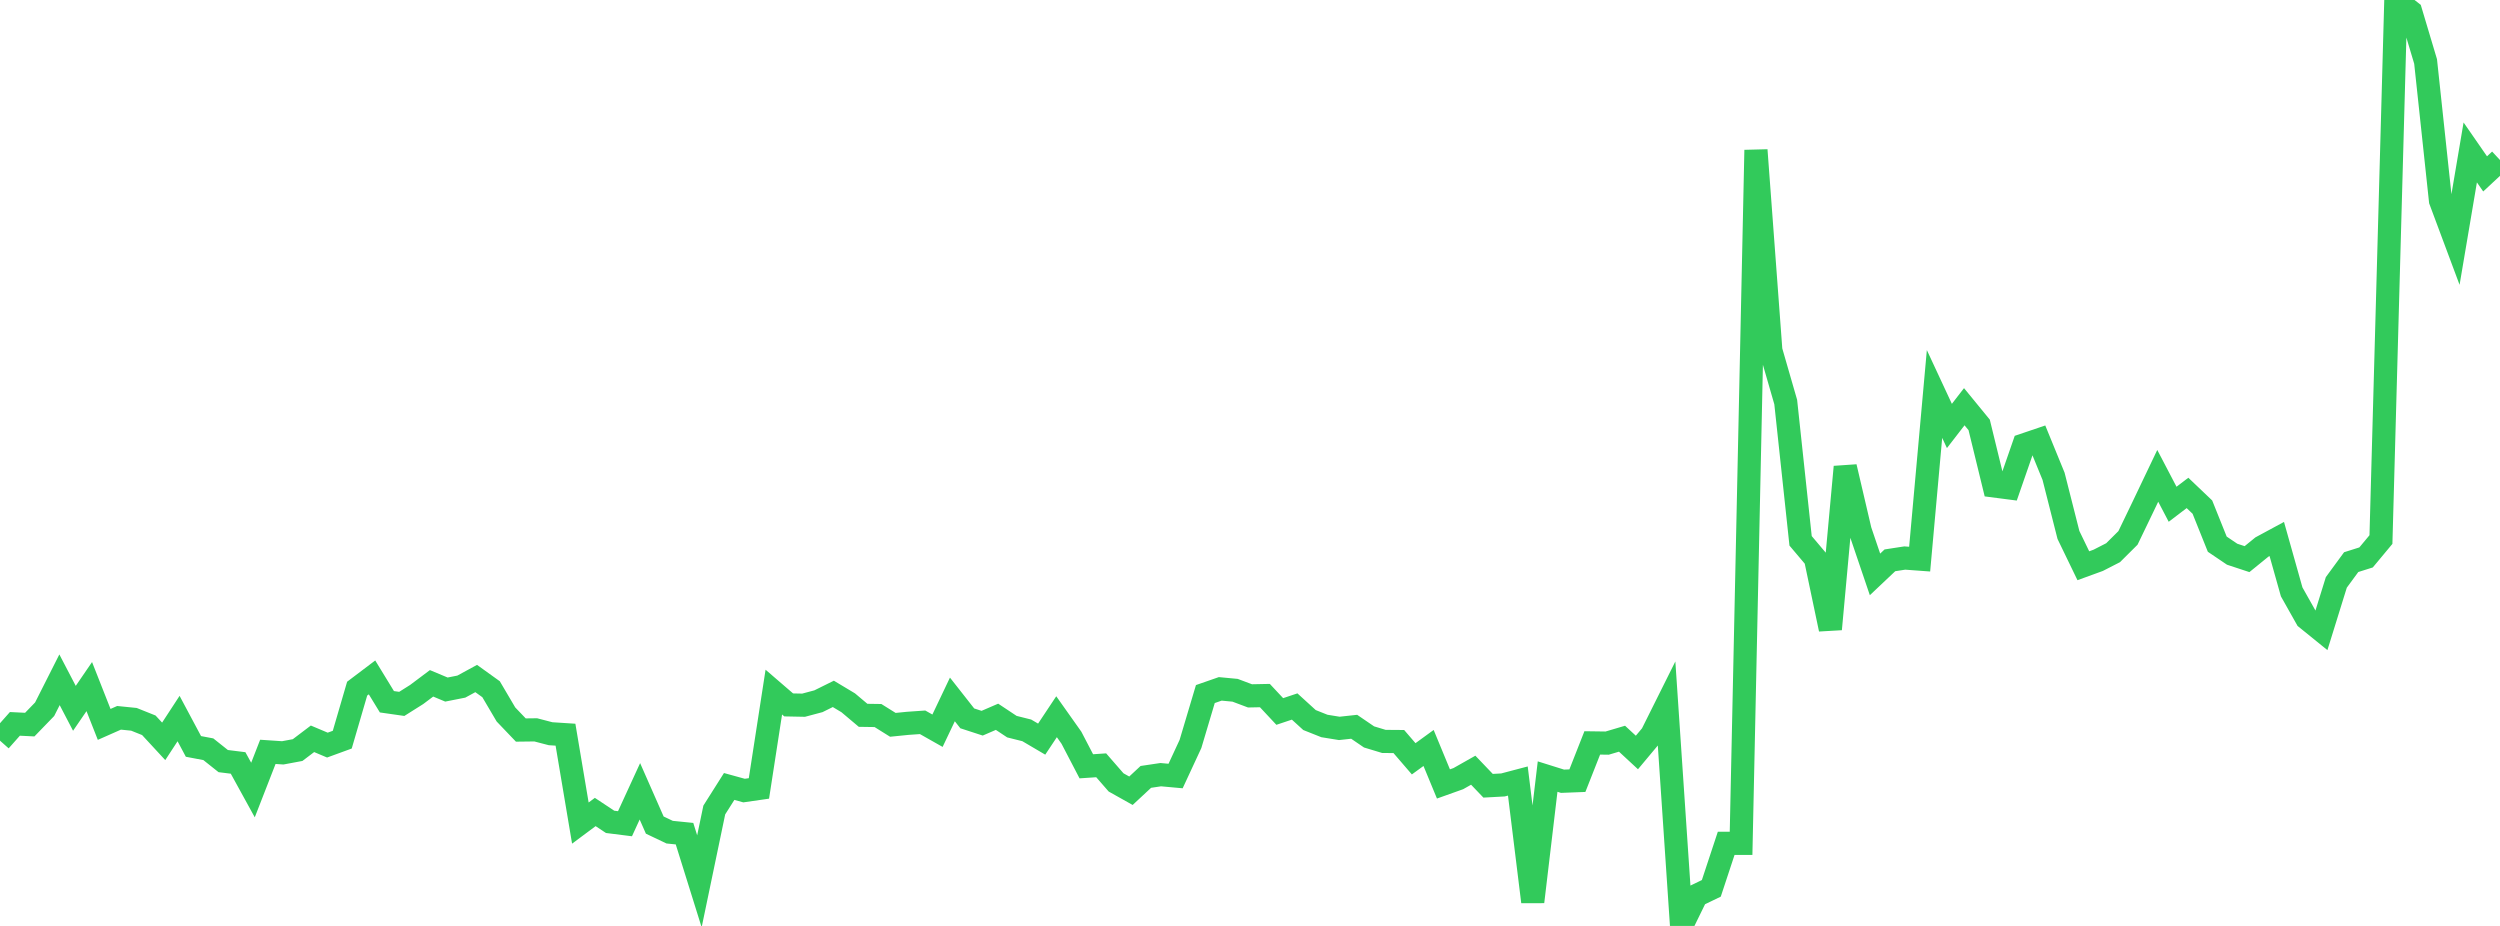 <?xml version="1.0" standalone="no"?>
<!DOCTYPE svg PUBLIC "-//W3C//DTD SVG 1.1//EN" "http://www.w3.org/Graphics/SVG/1.1/DTD/svg11.dtd">

<svg width="135" height="50" viewBox="0 0 135 50" preserveAspectRatio="none" 
  xmlns="http://www.w3.org/2000/svg"
  xmlns:xlink="http://www.w3.org/1999/xlink">


<polyline points="0.0, 39.996 0.804, 39.089 1.607, 39.129 2.411, 38.298 3.214, 36.708 4.018, 38.249 4.821, 37.076 5.625, 39.118 6.429, 38.762 7.232, 38.843 8.036, 39.165 8.839, 40.033 9.643, 38.802 10.446, 40.307 11.25, 40.459 12.054, 41.099 12.857, 41.199 13.661, 42.662 14.464, 40.6 15.268, 40.654 16.071, 40.504 16.875, 39.895 17.679, 40.235 18.482, 39.942 19.286, 37.187 20.089, 36.58 20.893, 37.895 21.696, 38.01 22.5, 37.503 23.304, 36.9 24.107, 37.236 24.911, 37.077 25.714, 36.64 26.518, 37.218 27.321, 38.581 28.125, 39.422 28.929, 39.412 29.732, 39.621 30.536, 39.673 31.339, 44.446 32.143, 43.848 32.946, 44.38 33.75, 44.481 34.554, 42.731 35.357, 44.554 36.161, 44.937 36.964, 45.018 37.768, 47.592 38.571, 43.74 39.375, 42.469 40.179, 42.691 40.982, 42.575 41.786, 37.373 42.589, 38.065 43.393, 38.081 44.196, 37.867 45.0, 37.469 45.804, 37.951 46.607, 38.627 47.411, 38.639 48.214, 39.141 49.018, 39.06 49.821, 39.004 50.625, 39.459 51.429, 37.769 52.232, 38.791 53.036, 39.053 53.839, 38.706 54.643, 39.239 55.446, 39.44 56.25, 39.913 57.054, 38.703 57.857, 39.837 58.661, 41.38 59.464, 41.326 60.268, 42.25 61.071, 42.7 61.875, 41.952 62.679, 41.832 63.482, 41.905 64.286, 40.173 65.089, 37.479 65.893, 37.199 66.696, 37.275 67.5, 37.577 68.304, 37.561 69.107, 38.42 69.911, 38.151 70.714, 38.883 71.518, 39.203 72.321, 39.333 73.125, 39.246 73.929, 39.794 74.732, 40.037 75.536, 40.043 76.339, 40.975 77.143, 40.39 77.946, 42.333 78.75, 42.046 79.554, 41.591 80.357, 42.431 81.161, 42.387 81.964, 42.175 82.768, 48.697 83.571, 41.935 84.375, 42.187 85.179, 42.156 85.982, 40.117 86.786, 40.128 87.589, 39.89 88.393, 40.634 89.196, 39.673 90.0, 38.06 90.804, 50.0 91.607, 48.359 92.411, 47.971 93.214, 45.54 94.018, 45.54 94.821, 8.104 95.625, 18.926 96.429, 21.711 97.232, 29.205 98.036, 30.156 98.839, 33.974 99.643, 25.212 100.446, 28.648 101.25, 31.018 102.054, 30.258 102.857, 30.134 103.661, 30.193 104.464, 21.275 105.268, 23.002 106.071, 21.963 106.875, 22.945 107.679, 26.241 108.482, 26.345 109.286, 24.028 110.089, 23.756 110.893, 25.722 111.696, 28.888 112.5, 30.55 113.304, 30.257 114.107, 29.846 114.911, 29.047 115.714, 27.38 116.518, 25.695 117.321, 27.23 118.125, 26.618 118.929, 27.384 119.732, 29.385 120.536, 29.928 121.339, 30.193 122.143, 29.539 122.946, 29.105 123.75, 31.961 124.554, 33.389 125.357, 34.04 126.161, 31.45 126.964, 30.355 127.768, 30.101 128.571, 29.136 129.375, 0.0 130.179, 0.632 130.982, 3.319 131.786, 10.831 132.589, 12.983 133.393, 8.231 134.196, 9.39 135.0, 8.642" fill="none" stroke="#32ca5b" stroke-width="1.25"/>

</svg>